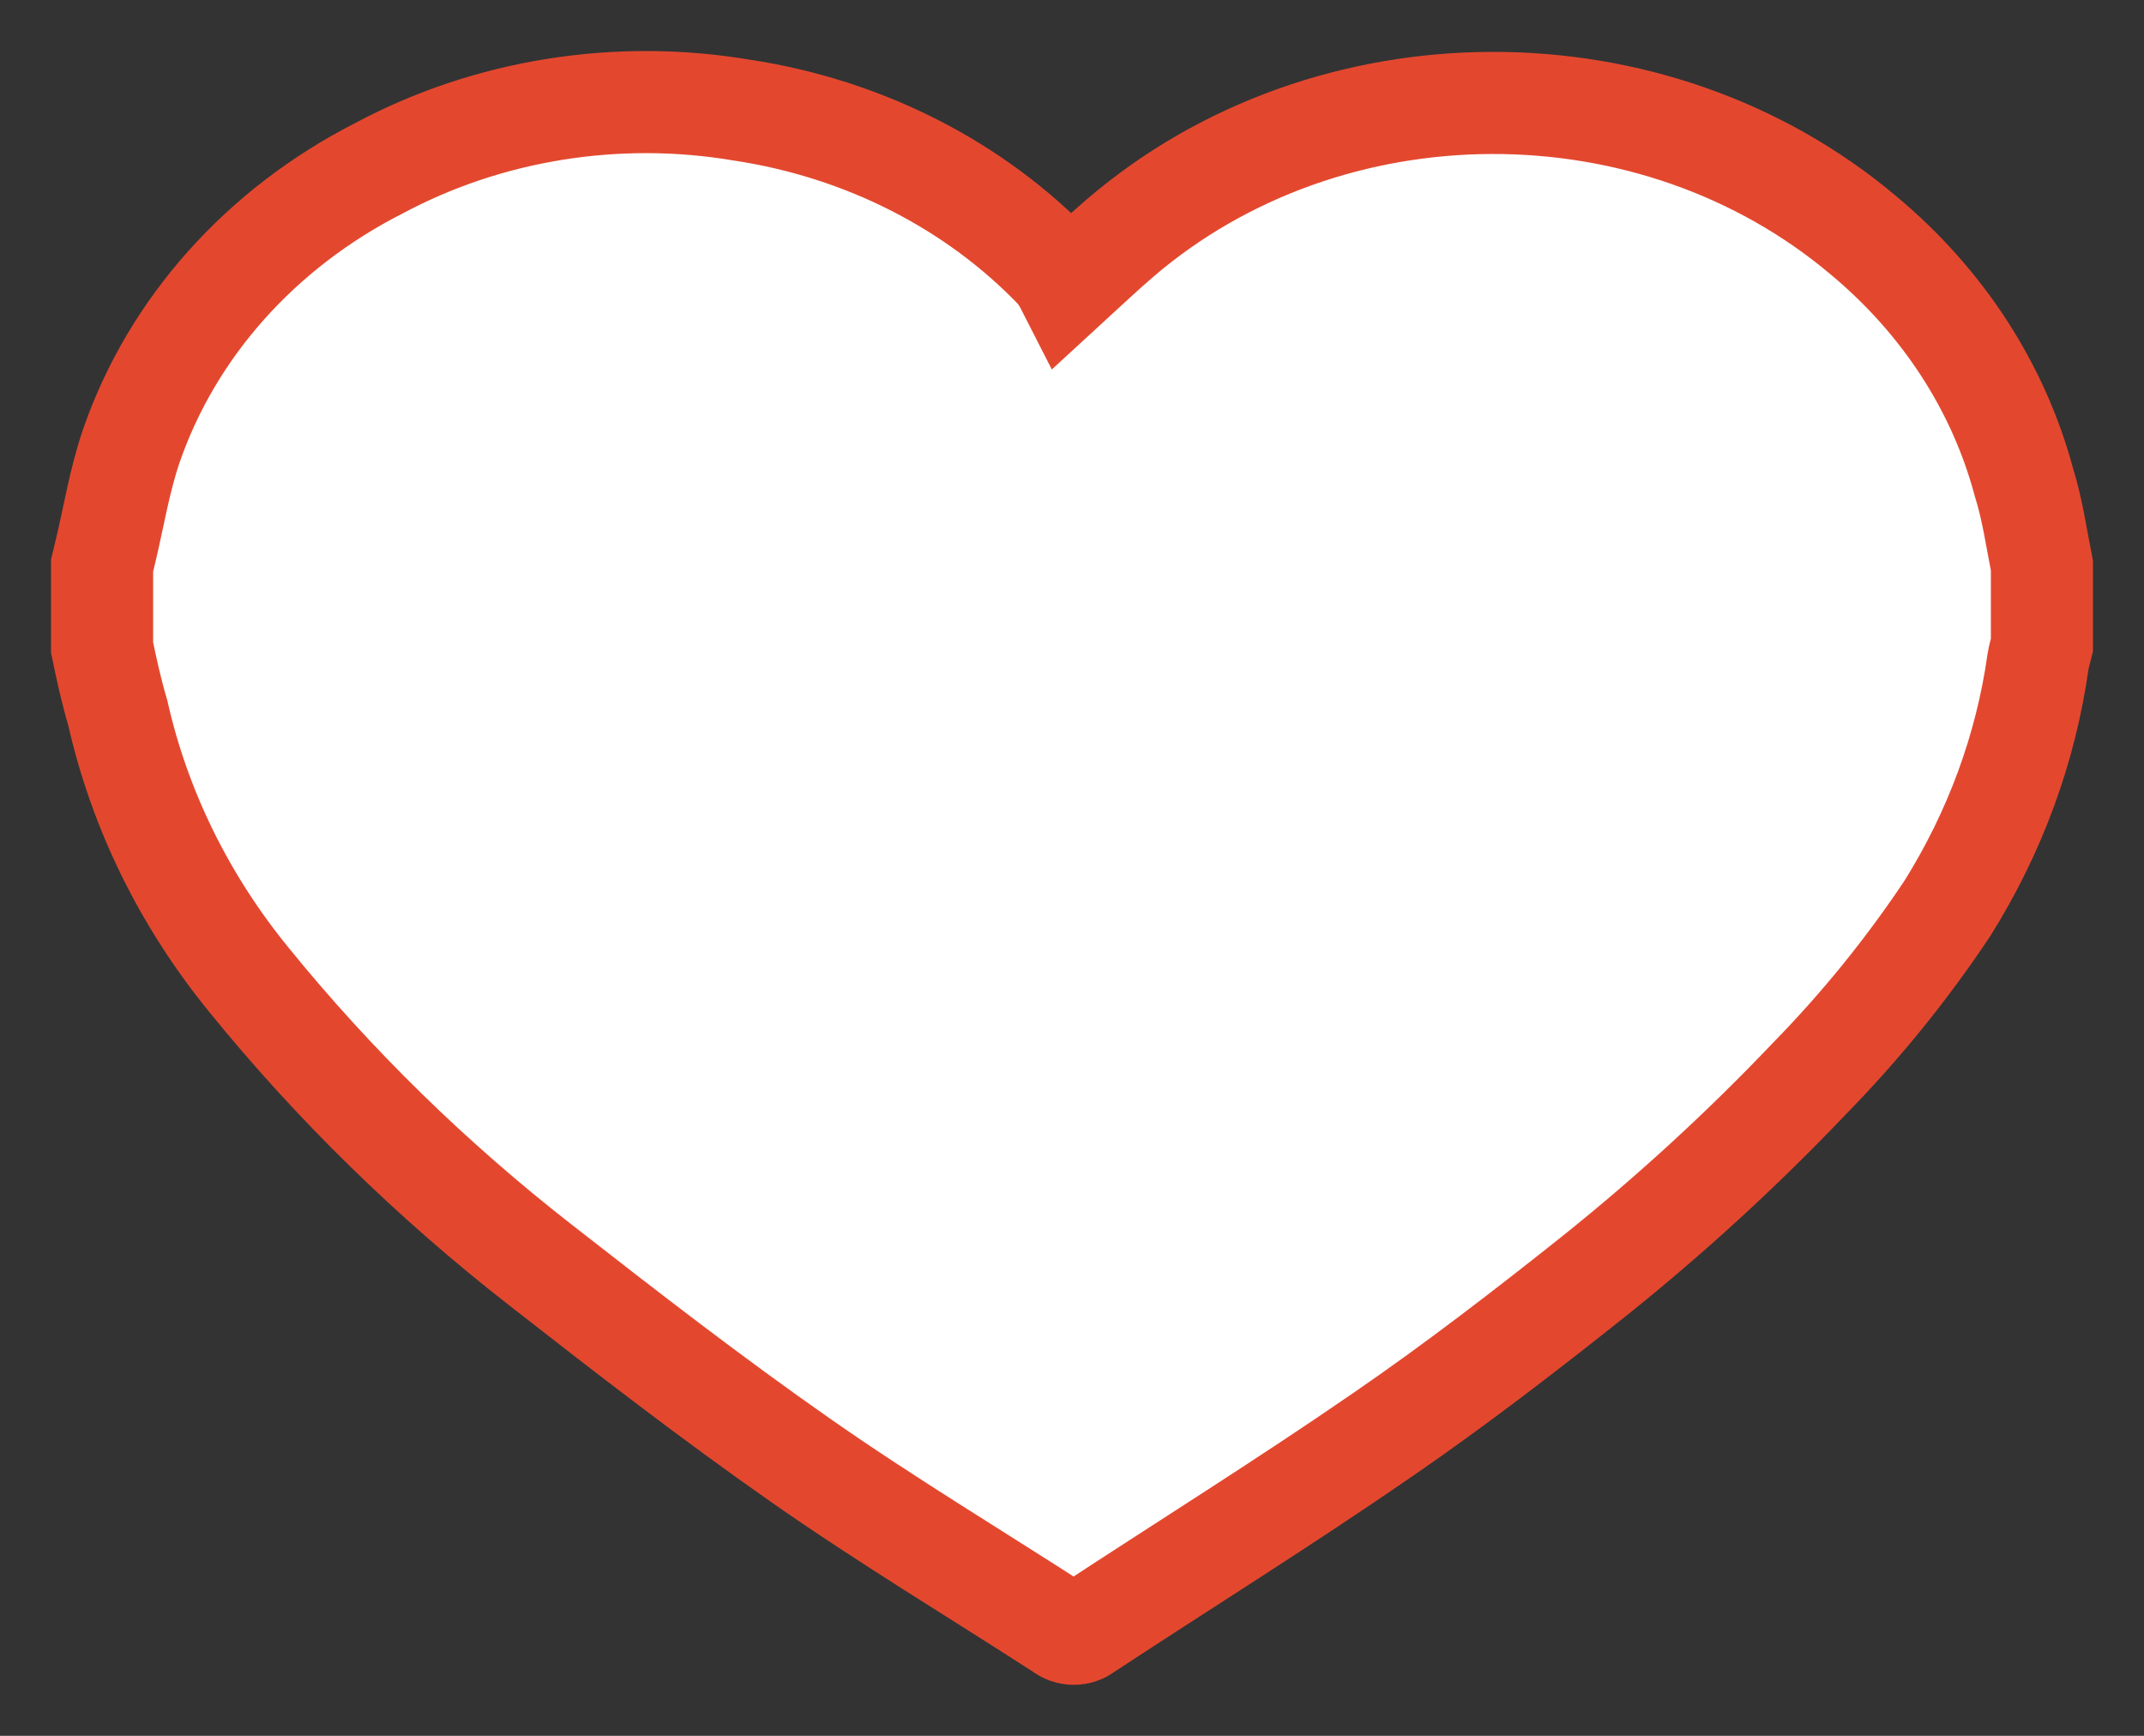 <svg width="21" height="17" viewBox="0 0 21 17" fill="none" xmlns="http://www.w3.org/2000/svg">
<rect x="0" y="0" width="21" height="17" fill="#333333" stroke="none"/>
<path fill-rule="evenodd" clip-rule="evenodd" d="M20 6.319C19.987 6.371 19.971 6.425 19.962 6.479C19.842 7.331 19.54 8.153 19.073 8.898C18.678 9.491 18.226 10.049 17.72 10.566C17.071 11.248 16.373 11.889 15.63 12.485C14.948 13.028 14.255 13.562 13.54 14.053C12.59 14.708 11.602 15.324 10.633 15.96C10.567 16.014 10.467 16.014 10.401 15.96C9.548 15.409 8.672 14.883 7.842 14.302C6.968 13.691 6.132 13.044 5.289 12.385C4.227 11.557 3.271 10.622 2.439 9.597C1.806 8.822 1.368 7.93 1.154 6.983C1.088 6.759 1.044 6.555 1 6.343V5.539C1.011 5.494 1.021 5.451 1.032 5.405C1.116 5.057 1.169 4.708 1.289 4.359C1.69 3.206 2.556 2.237 3.709 1.649C4.784 1.074 6.047 0.872 7.27 1.079C8.463 1.26 9.551 1.814 10.348 2.648C10.387 2.697 10.421 2.75 10.449 2.805C10.656 2.615 10.81 2.469 10.971 2.331C13.019 0.576 16.195 0.566 18.256 2.308C19.028 2.952 19.574 3.791 19.823 4.72C19.907 4.987 19.945 5.262 20 5.539V6.319Z" fill="white" stroke="#E3482F"/>
</svg>
